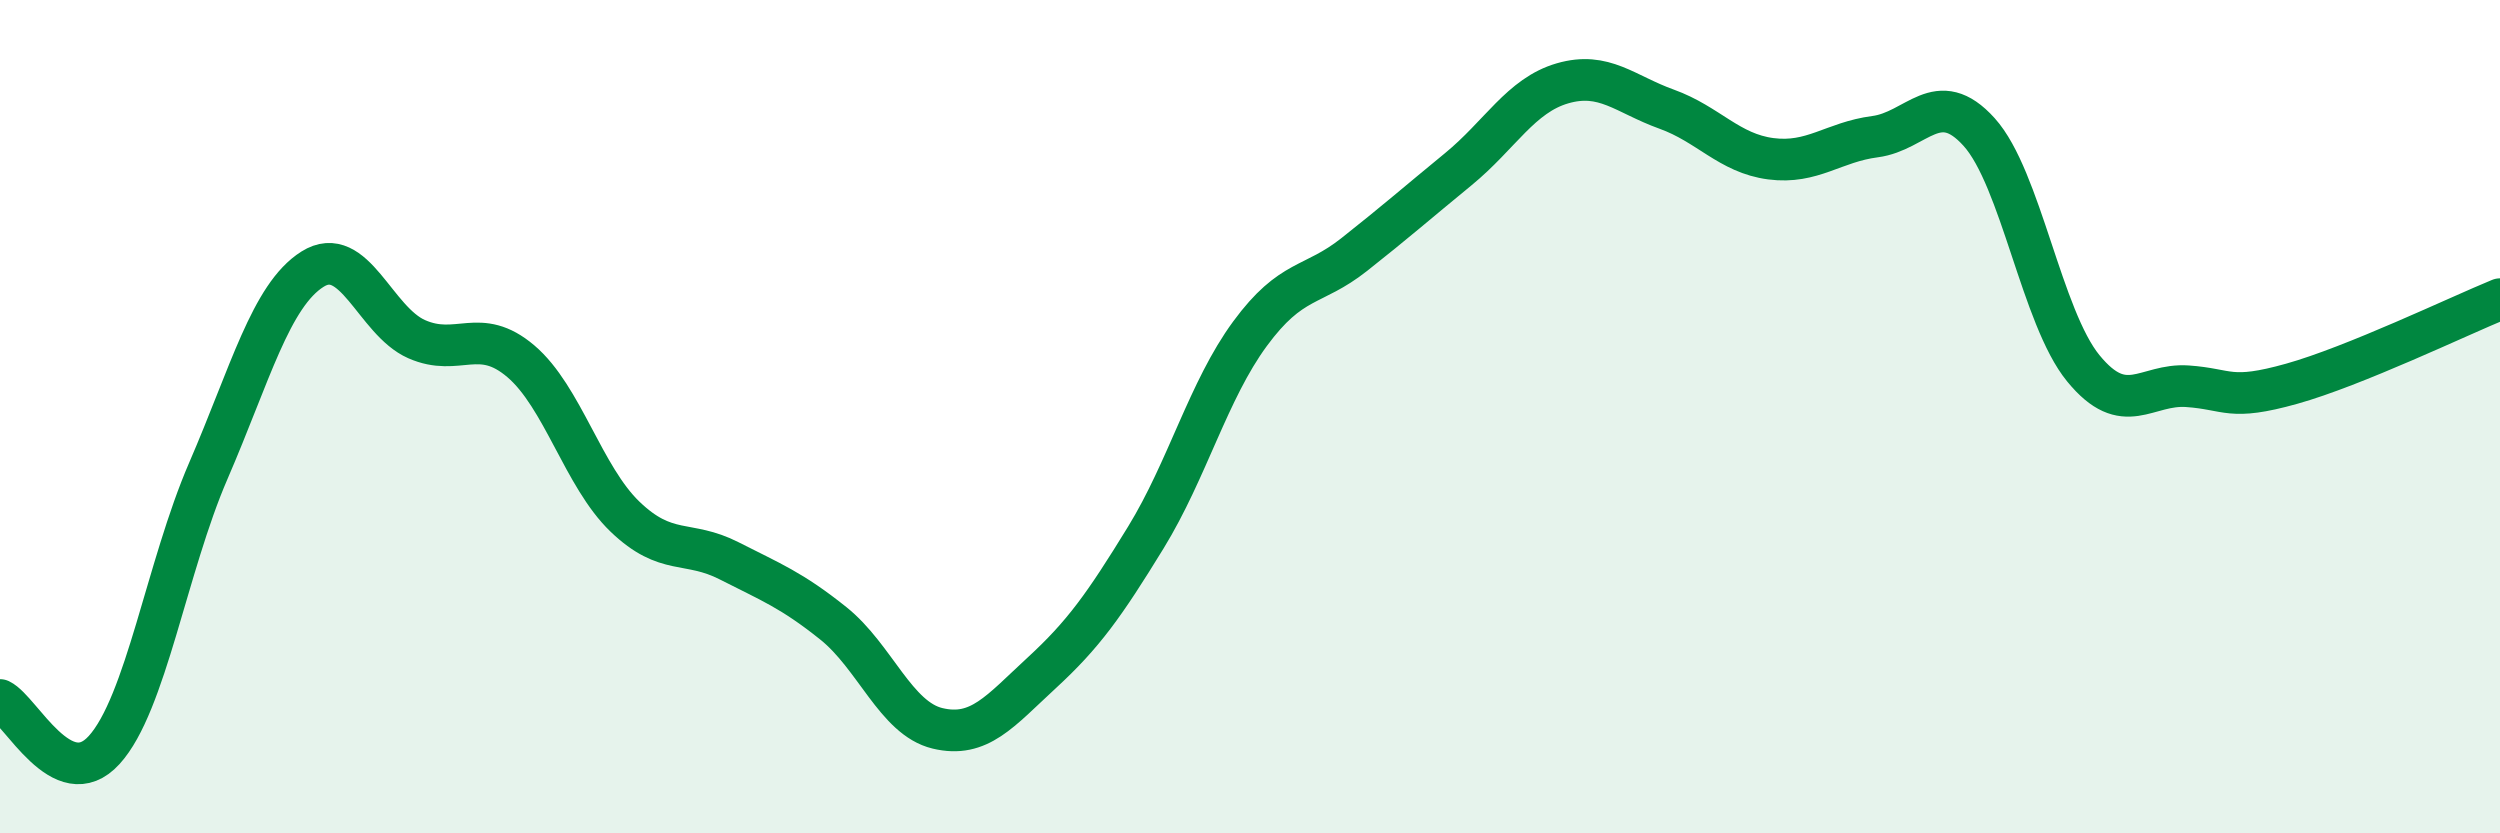 
    <svg width="60" height="20" viewBox="0 0 60 20" xmlns="http://www.w3.org/2000/svg">
      <path
        d="M 0,16.8 C 0.5,17.04 1.5,19.1 2.5,18 C 3.5,16.9 4,13.61 5,11.3 C 6,8.99 6.5,7.09 7.5,6.46 C 8.5,5.83 9,7.7 10,8.14 C 11,8.58 11.5,7.82 12.5,8.67 C 13.5,9.52 14,11.44 15,12.4 C 16,13.36 16.5,12.95 17.5,13.46 C 18.5,13.97 19,14.16 20,14.96 C 21,15.76 21.5,17.24 22.5,17.48 C 23.5,17.72 24,17.07 25,16.15 C 26,15.23 26.5,14.53 27.5,12.9 C 28.5,11.27 29,9.37 30,8.01 C 31,6.65 31.5,6.9 32.5,6.11 C 33.5,5.32 34,4.88 35,4.06 C 36,3.24 36.5,2.29 37.5,2 C 38.5,1.71 39,2.26 40,2.62 C 41,2.98 41.5,3.68 42.5,3.81 C 43.5,3.94 44,3.41 45,3.28 C 46,3.15 46.5,2.06 47.5,3.17 C 48.5,4.28 49,7.62 50,8.84 C 51,10.06 51.5,9.2 52.5,9.27 C 53.5,9.34 53.5,9.63 55,9.21 C 56.5,8.79 59,7.59 60,7.18L60 20L0 20Z"
        fill="#008740"
        opacity="0.1"
        stroke-linecap="round"
        stroke-linejoin="round"
      />
      <path
        d="M 0,16.8 C 0.5,17.04 1.5,19.1 2.5,18 C 3.5,16.9 4,13.61 5,11.3 C 6,8.99 6.5,7.09 7.5,6.46 C 8.5,5.83 9,7.7 10,8.14 C 11,8.58 11.5,7.82 12.5,8.67 C 13.5,9.52 14,11.44 15,12.4 C 16,13.36 16.5,12.95 17.5,13.46 C 18.5,13.97 19,14.16 20,14.96 C 21,15.76 21.5,17.24 22.5,17.48 C 23.5,17.72 24,17.07 25,16.15 C 26,15.23 26.5,14.53 27.5,12.9 C 28.5,11.27 29,9.37 30,8.01 C 31,6.65 31.5,6.9 32.5,6.11 C 33.5,5.32 34,4.88 35,4.06 C 36,3.24 36.5,2.29 37.5,2 C 38.5,1.71 39,2.26 40,2.62 C 41,2.98 41.5,3.68 42.5,3.81 C 43.5,3.94 44,3.41 45,3.28 C 46,3.15 46.5,2.06 47.5,3.17 C 48.5,4.28 49,7.62 50,8.84 C 51,10.06 51.5,9.2 52.5,9.27 C 53.5,9.34 53.5,9.63 55,9.21 C 56.5,8.79 59,7.59 60,7.18"
        stroke="#008740"
        stroke-width="1"
        fill="none"
        stroke-linecap="round"
        stroke-linejoin="round"
      />
    </svg>
  